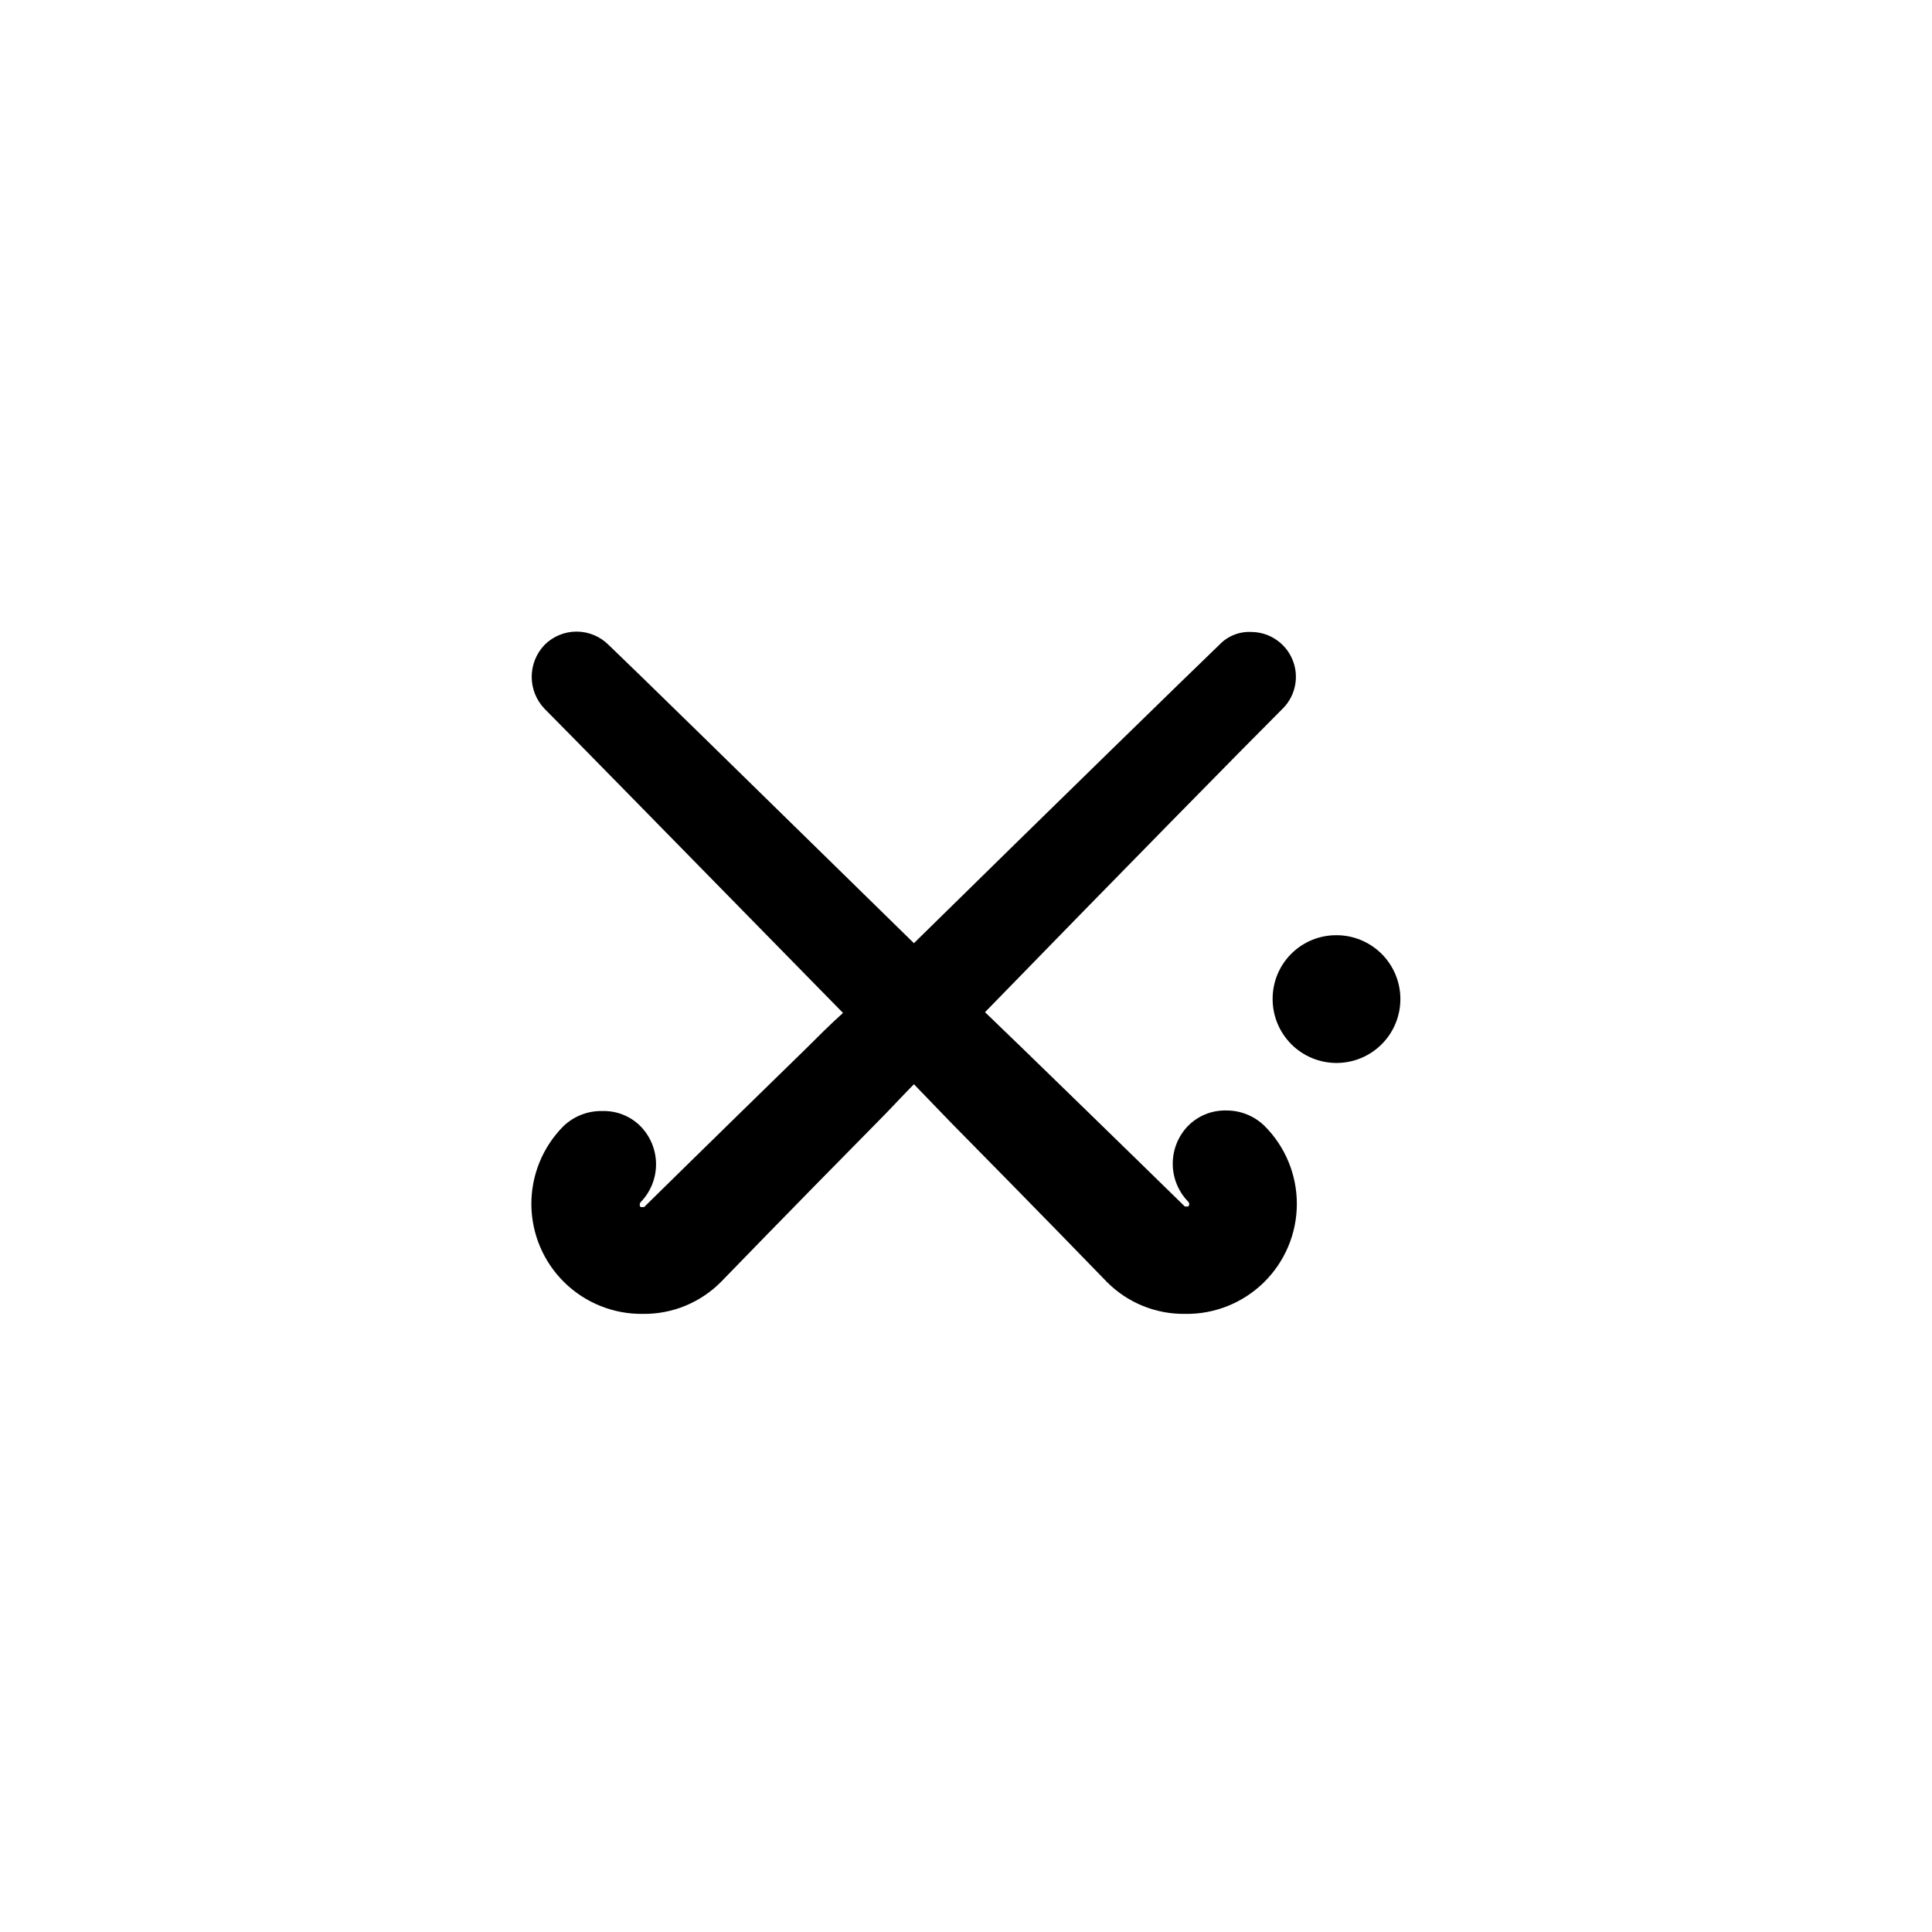 <?xml version="1.0" encoding="UTF-8"?>
<!-- The Best Svg Icon site in the world: iconSvg.co, Visit us! https://iconsvg.co -->
<svg fill="#000000" width="800px" height="800px" version="1.1" viewBox="144 144 512 512" xmlns="http://www.w3.org/2000/svg">
 <g fill-rule="evenodd">
  <path d="m498.19 391.84c4.488 0 8.793 1.785 11.969 4.957 3.176 3.176 4.957 7.481 4.957 11.973 0 4.488-1.781 8.793-4.957 11.969-3.176 3.176-7.481 4.957-11.969 4.957-4.488 0-8.797-1.781-11.969-4.957-3.176-3.176-4.961-7.481-4.961-11.969-0.027-4.5 1.75-8.82 4.93-12 3.18-3.18 7.5-4.957 12-4.93z"/>
  <path d="m479.05 442.32c-2.707-2.606-6.32-4.055-10.078-4.031-3.769-0.094-7.41 1.363-10.074 4.031-2.633 2.691-4.109 6.309-4.109 10.074s1.477 7.383 4.109 10.078c0.34 0.348 0.34 0.906 0 1.258h-0.906s-18.793-18.391-42.875-41.766l-10.078-9.723c33.555-34.512 71.492-73.102 79.047-80.609h0.004c3.305-3.422 4.254-8.484 2.41-12.867-1.84-4.387-6.121-7.254-10.875-7.285-3.203-0.164-6.316 1.09-8.516 3.426-7.508 7.203-43.883 42.672-80.91 79.047-47.359-46.402-74.664-73.102-80.91-79.047h-0.004c-2.25-2.258-5.305-3.523-8.488-3.523-3.184 0-6.238 1.266-8.488 3.523-4.531 4.734-4.531 12.191 0 16.926 5.996 5.996 33.301 33.906 79.098 80.609-3.477 3.125-6.902 6.551-10.078 9.723-24.133 23.527-42.621 41.715-42.621 41.715h-0.957v0.004c-0.293-0.371-0.293-0.895 0-1.262 2.633-2.691 4.109-6.309 4.109-10.074 0-3.769-1.477-7.383-4.109-10.078-2.66-2.672-6.305-4.129-10.074-4.031-3.859-0.094-7.598 1.355-10.379 4.031-5.477 5.512-8.523 12.977-8.477 20.746 0.051 7.766 3.195 15.191 8.738 20.633 5.547 5.441 13.031 8.445 20.797 8.348 7.762 0.098 15.234-2.953 20.707-8.465 0 0 17.887-18.488 41.414-42.32 3.125-3.125 6.297-6.602 9.723-10.078l9.723 10.078c23.527 23.832 41.414 42.32 41.414 42.32 5.469 5.512 12.941 8.562 20.707 8.465 7.801 0.125 15.328-2.883 20.898-8.348 5.57-5.469 8.715-12.938 8.738-20.742 0.02-7.805-3.09-15.293-8.629-20.785z"/>
 </g>
</svg>